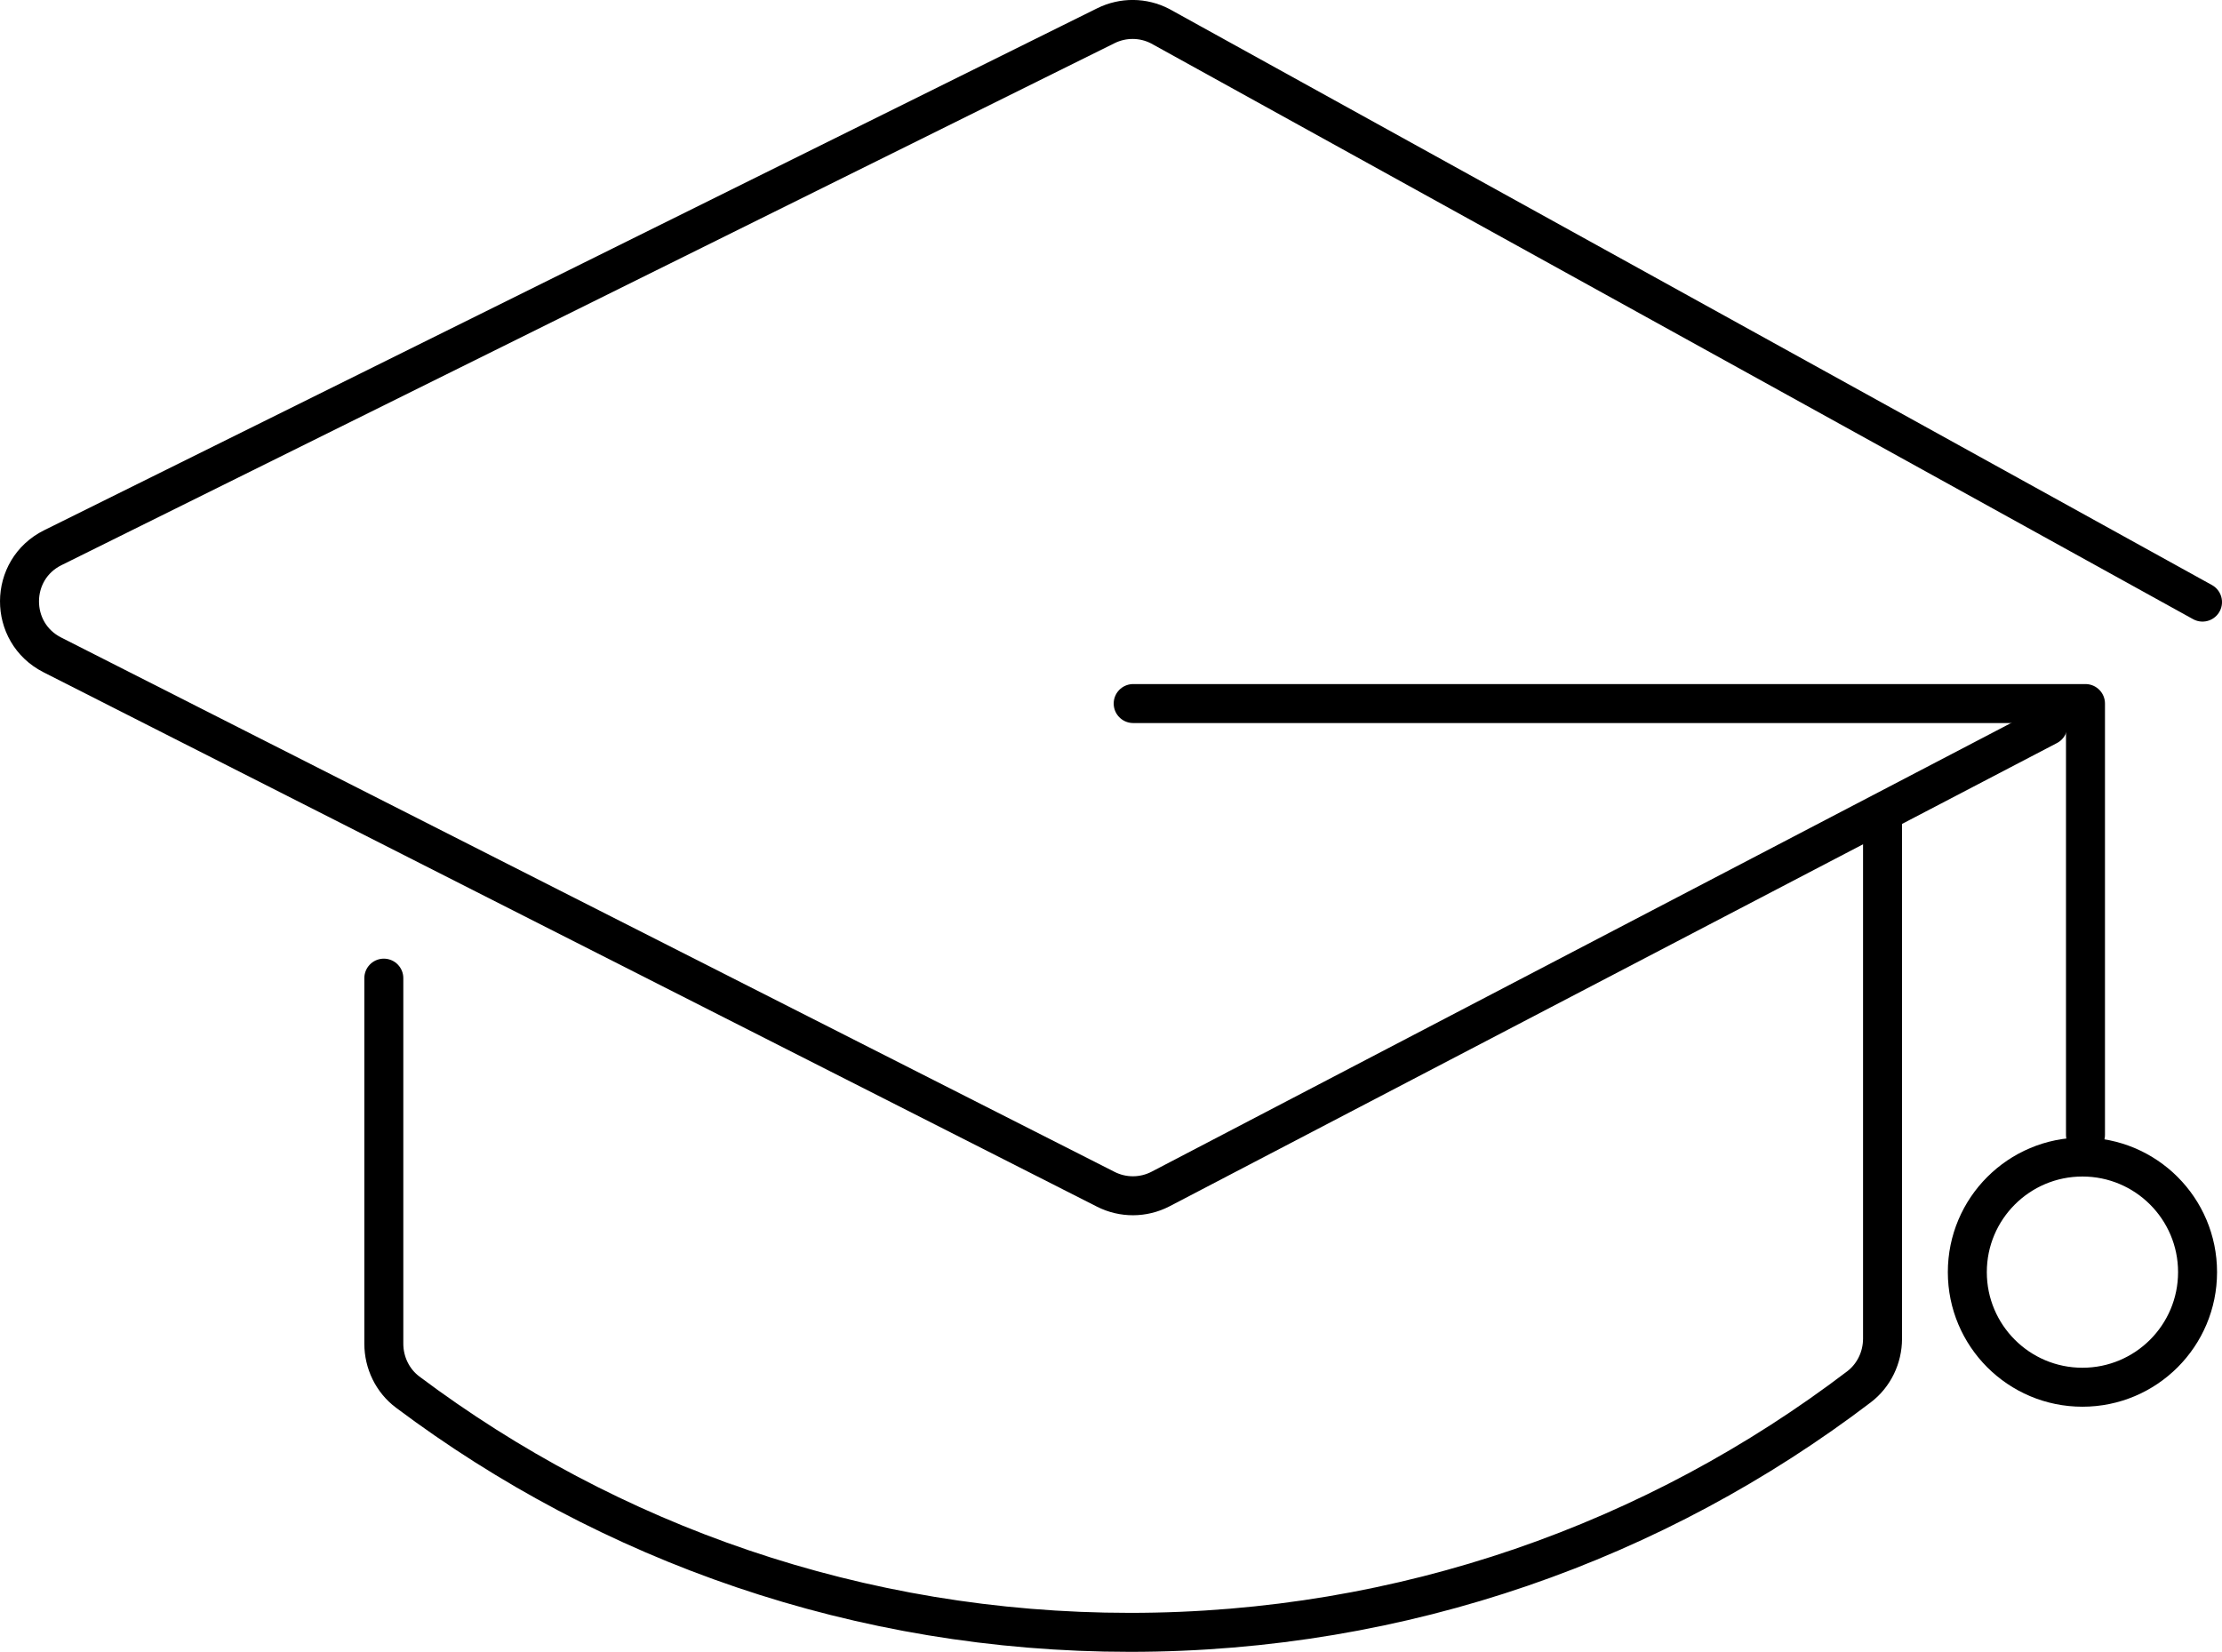 <?xml version="1.0" encoding="UTF-8"?> <svg xmlns="http://www.w3.org/2000/svg" id="Layer_2" data-name="Layer 2" viewBox="0 0 57 42.382"><defs><style> .cls-1 { fill: none; stroke: #000; stroke-linecap: round; stroke-linejoin: round; } </style></defs><g id="Layer_1-2" data-name="Layer 1"><g><path class="cls-1" d="M9.846,25.096v9.379c0,.485.223.95.611,1.241,5.163,3.872,11.577,6.165,18.527,6.165,7.03,0,13.512-2.347,18.705-6.3.383-.292.603-.754.603-1.235v-13.406"></path><polyline class="cls-1" points="29.069 18.051 53.498 18.051 53.498 29.117"></polyline><path class="cls-1" d="M56.5,15.448L29.76.671c-.435-.225-.95-.229-1.389-.012L1.355,14.052c-1.134.562-1.141,2.177-.013,2.75l27.024,13.711c.441.224.962.222,1.402-.005l22.767-11.887"></path><circle class="cls-1" cx="53.42" cy="32.639" r="2.953"></circle></g></g></svg> 